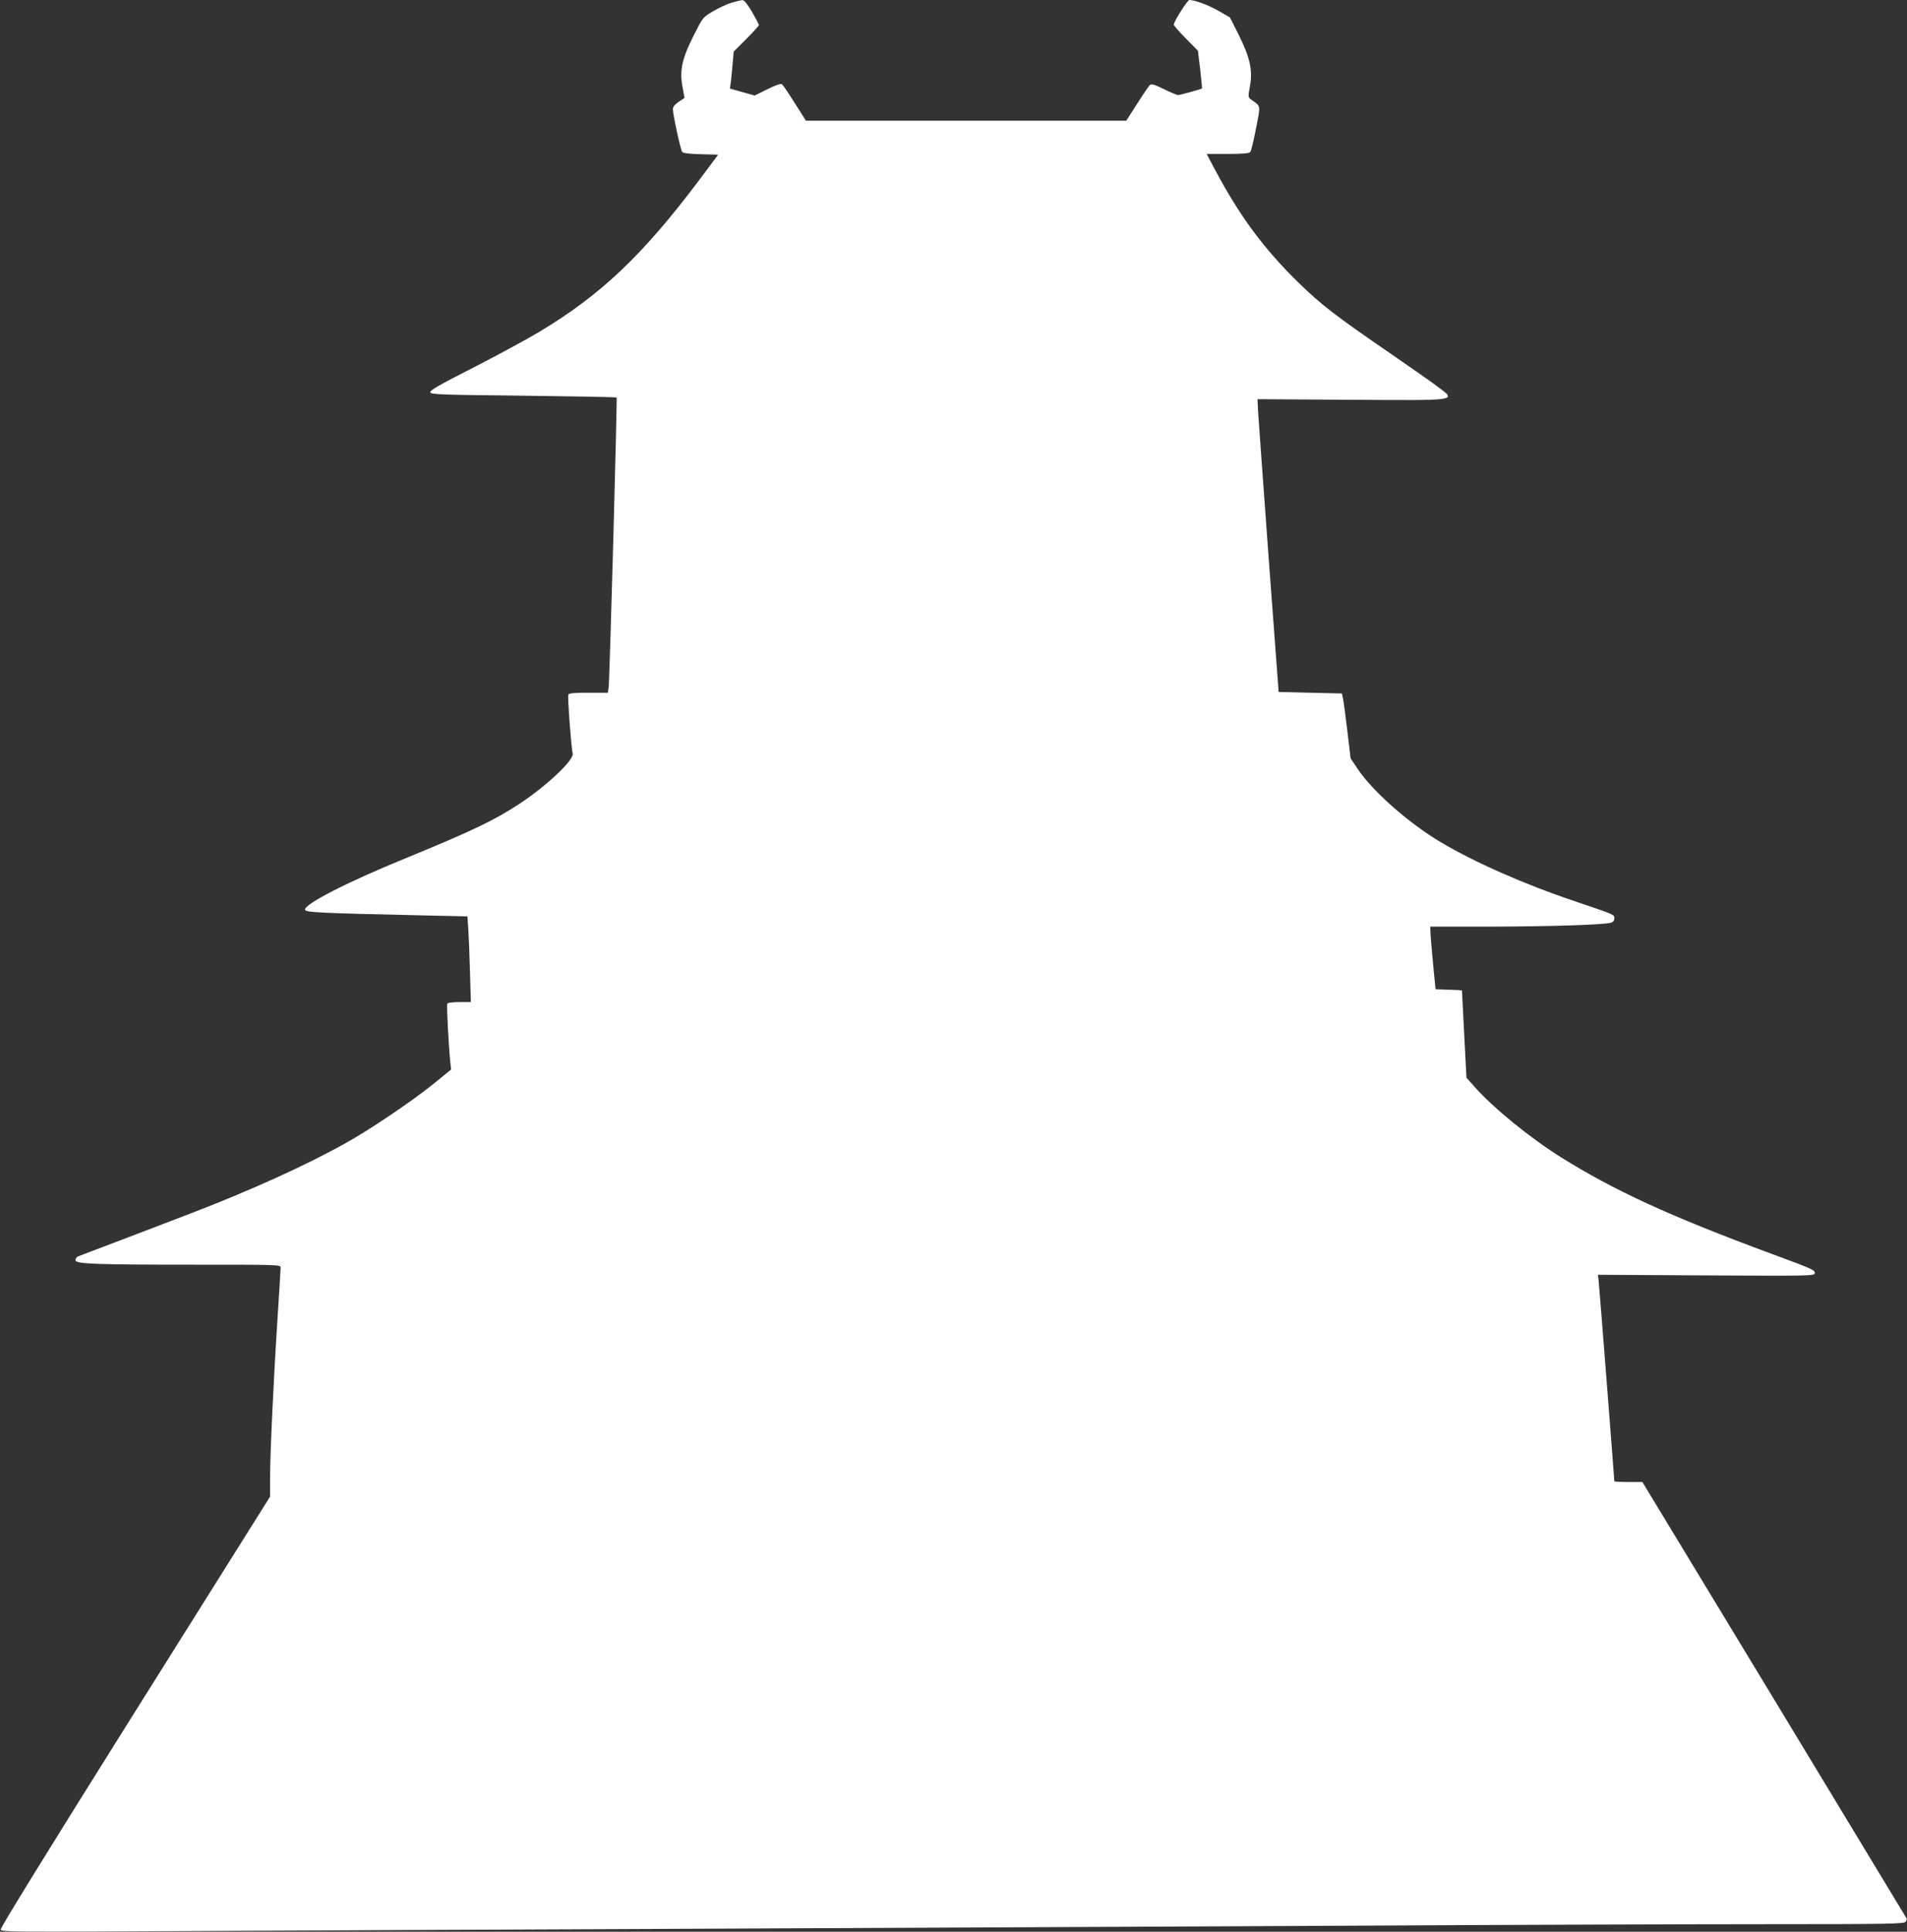 <?xml version="1.0" standalone="no"?>
<!DOCTYPE svg PUBLIC "-//W3C//DTD SVG 20010904//EN"
 "http://www.w3.org/TR/2001/REC-SVG-20010904/DTD/svg10.dtd">
<svg version="1.0" xmlns="http://www.w3.org/2000/svg"
 width="1264pt" height="1280pt" viewBox="0 0 1264 1280"
 preserveAspectRatio="xMidYMid meet">
<rect x="0" y="0" width="1264" height="1280" fill="#333333" stroke="none"/>
<g transform="translate(0,1280) scale(0.1,-0.1)"
fill="#ffffff" stroke="none">
<path d="M4849 12782 c-31 -9 -86 -35 -123 -57 -68 -40 -68 -41 -127 -158 -78
-154 -95 -231 -76 -339 l14 -77 -39 -26 c-25 -17 -38 -33 -38 -48 0 -36 51
-271 62 -284 7 -8 49 -13 124 -15 l114 -3 -127 -170 c-372 -495 -650 -759
-1057 -1003 -83 -50 -281 -157 -439 -238 -219 -111 -287 -150 -285 -163 3 -15
58 -17 617 -23 337 -4 615 -9 618 -12 5 -5 -46 -1876 -53 -1923 l-5 -33 -128
0 c-97 0 -130 -3 -134 -13 -6 -15 20 -361 29 -389 12 -40 -165 -209 -345 -329
-171 -113 -314 -182 -770 -369 -382 -156 -666 -302 -659 -338 3 -18 89 -22
800 -38 l276 -6 6 -82 c3 -44 8 -172 11 -283 l6 -203 -75 0 c-41 0 -78 -4 -81
-10 -6 -9 9 -289 20 -391 l5 -46 -127 -103 c-144 -115 -416 -298 -571 -384
-268 -150 -641 -318 -1022 -464 -102 -39 -309 -118 -460 -176 -151 -57 -283
-107 -292 -111 -10 -4 -18 -15 -18 -25 0 -25 119 -30 787 -30 560 0 573 0 573
-19 0 -11 -9 -158 -20 -328 -27 -414 -50 -910 -50 -1064 l0 -126 -896 -1427
c-581 -926 -894 -1433 -890 -1443 6 -14 117 -15 1169 -9 639 3 2220 11 3512
16 1293 6 3214 15 4270 20 1056 6 2312 10 2791 10 751 0 873 2 884 15 6 8 10
18 8 22 -3 4 -398 657 -878 1451 l-874 1442 -93 0 c-51 0 -93 2 -93 5 0 16
-100 1297 -104 1329 l-4 39 716 -4 c674 -4 717 -3 720 13 4 22 -5 26 -283 129
-672 248 -1048 421 -1399 641 -207 130 -444 323 -571 465 l-55 62 -15 288 c-8
158 -15 289 -15 290 0 1 -39 4 -87 5 l-88 3 -17 175 c-9 96 -17 190 -17 208
l-1 32 408 0 c390 1 742 12 790 26 14 4 22 14 22 29 0 25 5 23 -255 111 -341
114 -673 261 -898 395 -214 128 -451 338 -548 484 l-47 70 -22 185 c-12 102
-25 199 -29 215 l-7 30 -210 5 -209 5 -67 900 c-36 495 -68 932 -70 970 l-3
70 620 -4 c727 -4 701 -9 570 90 -33 25 -170 121 -305 214 -373 256 -462 324
-619 478 -227 222 -387 440 -548 743 l-55 104 140 0 c100 0 142 4 149 13 6 6
23 77 38 156 31 160 34 144 -32 191 -21 15 -21 17 -8 90 19 106 0 189 -75 340
l-58 115 -77 44 c-67 38 -155 71 -192 71 -12 0 -103 -143 -103 -163 0 -6 36
-48 80 -92 l80 -81 15 -124 c8 -68 13 -125 12 -126 -5 -5 -146 -44 -158 -44
-8 0 -50 18 -94 39 -57 29 -83 37 -92 29 -7 -5 -45 -61 -85 -124 l-73 -114
-1062 0 -1061 0 -73 115 c-40 64 -78 120 -85 126 -8 7 -38 -3 -97 -32 l-85
-42 -82 23 -82 23 6 43 c3 23 8 78 12 122 l7 80 83 83 c46 46 84 88 84 93 0 5
-21 45 -46 88 -29 49 -52 78 -62 77 -10 0 -42 -8 -73 -17z"/>
</g>
</svg>
